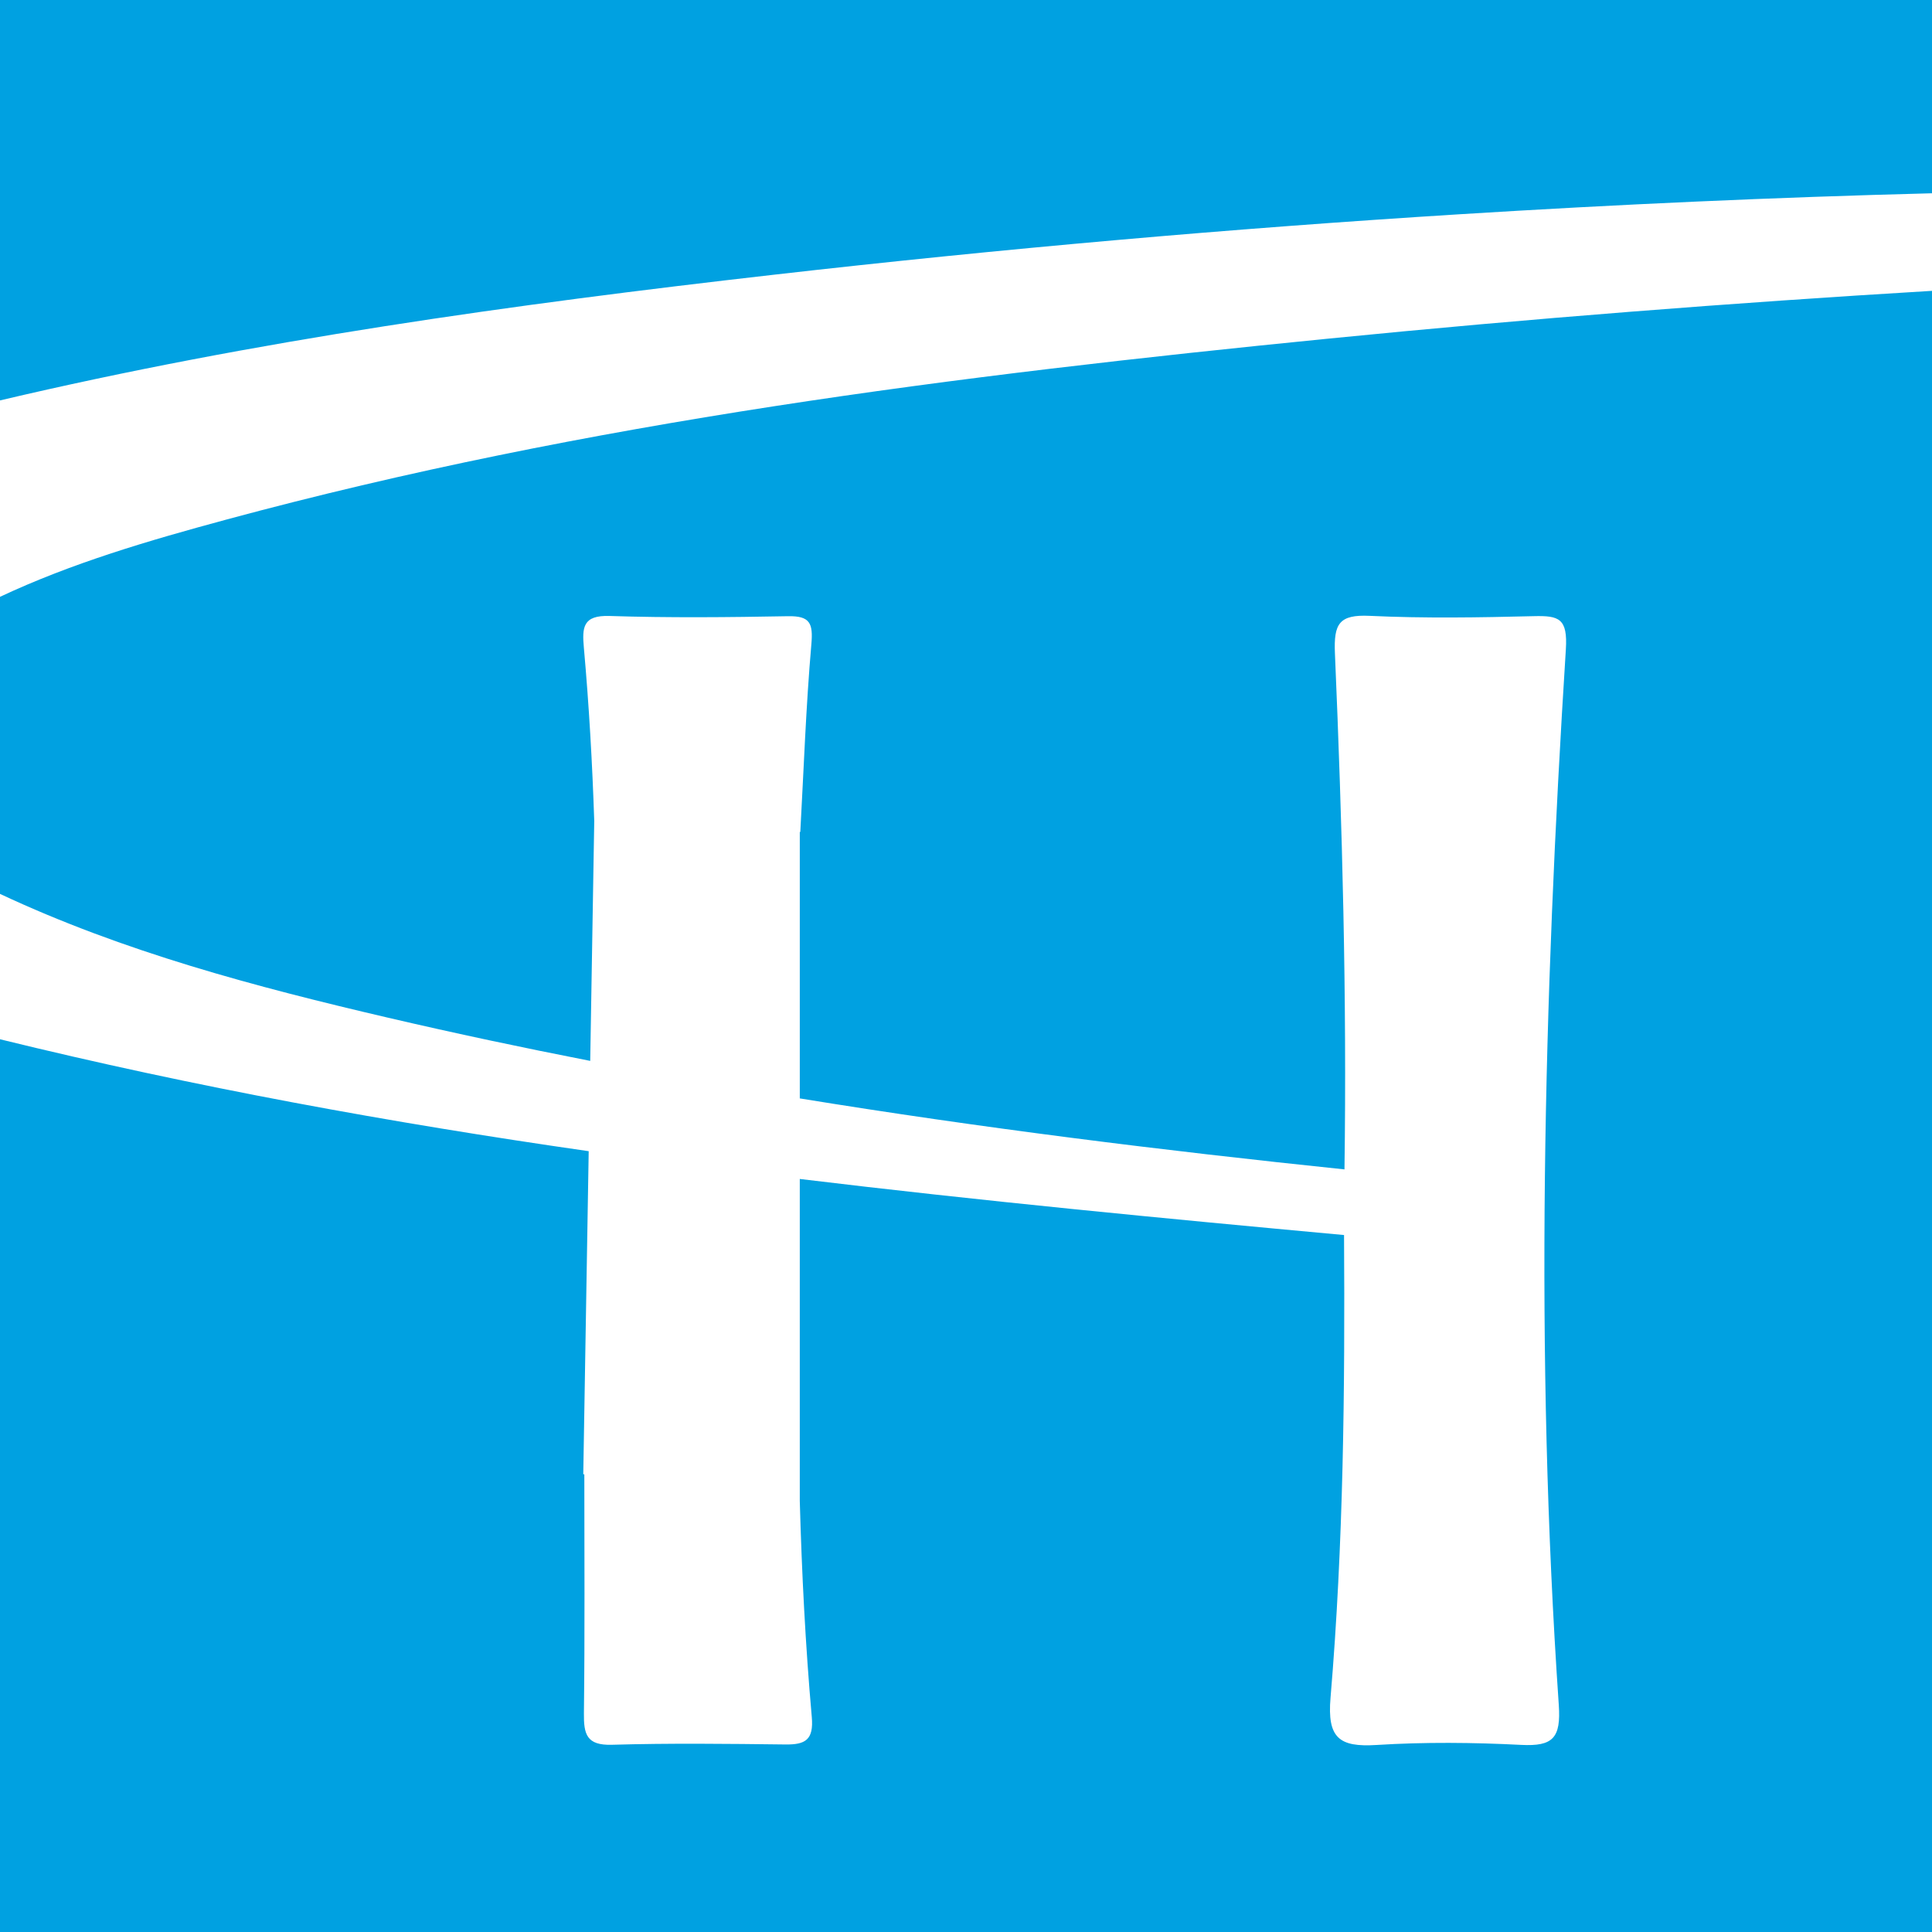 <?xml version="1.0" encoding="utf-8"?>
<!-- Generator: Adobe Illustrator 17.0.0, SVG Export Plug-In . SVG Version: 6.00 Build 0)  -->
<!DOCTYPE svg PUBLIC "-//W3C//DTD SVG 1.1//EN" "http://www.w3.org/Graphics/SVG/1.1/DTD/svg11.dtd">
<svg version="1.1" id="Layer_1" xmlns="http://www.w3.org/2000/svg" xmlns:xlink="http://www.w3.org/1999/xlink" x="0px" y="0px"
	 width="200px" height="200px" viewBox="0 0 200 200" enable-background="new 0 0 200 200" xml:space="preserve">
<rect fill="#00A1E1" width="200" height="200"/>
<g>
	<path fill="#FFFFFF" d="M60.942,119.171l-0.562,33.44l0.109,0.015c0.003,8.237,0.057,16.475-0.042,24.711
		c-0.026,2.189,0.267,3.359,2.898,3.282c5.981-0.174,11.971-0.102,17.956-0.031c2.073,0.025,2.943-0.477,2.734-2.844
		c-0.658-7.444-1.036-14.899-1.242-22.358v-33.339c18.728,2.264,37.529,4.073,56.342,5.804c0.098,15.986-0.053,31.974-1.4,47.906
		c-0.352,4.166,0.897,5.125,4.761,4.883c4.975-0.312,9.995-0.264,14.977-0.009c3.287,0.168,4.127-0.71,3.892-4.134
		c-2.502-36.431-1.575-72.859,0.731-109.26c0.204-3.225-0.701-3.517-3.318-3.452c-5.657,0.141-11.33,0.236-16.978-0.032
		c-3.18-0.151-3.74,0.81-3.608,3.885c0.76,17.795,1.242,35.602,0.988,53.417c0,0.001,0,0.001,0,0.002c0,0,0,0,0-0.001
		c-18.872-1.965-37.685-4.305-56.386-7.349v-27.58c0.018,0,0.036,0,0.053-0.001c0.357-6.478,0.584-12.968,1.145-19.429
		c0.188-2.168-0.123-2.95-2.42-2.907c-6.155,0.114-12.319,0.175-18.47-0.024c-2.775-0.09-2.849,1.182-2.659,3.3
		c0.534,5.973,0.875,11.955,1.074,17.943h-0.001l-0.417,24.815c-6.996-1.369-13.975-2.849-20.93-4.472
		C26.435,102.148,12.789,98.531,0,92.535v15.049C20.141,112.529,40.481,116.227,60.942,119.171z"/>
	<path fill="#FFFFFF" d="M151.048,22.183c-23.738,1.482-47.408,3.568-71.025,6.266C53.133,31.52,26.34,35.24,0,41.451v20.332
		c7.473-3.51,15.427-5.831,23.404-7.988c37.405-10.12,75.707-14.922,114.13-18.742c20.795-2.067,41.62-3.694,62.467-4.945v-10.1
		C183.67,20.426,167.363,21.165,151.048,22.183z"/>
</g>
</svg>
